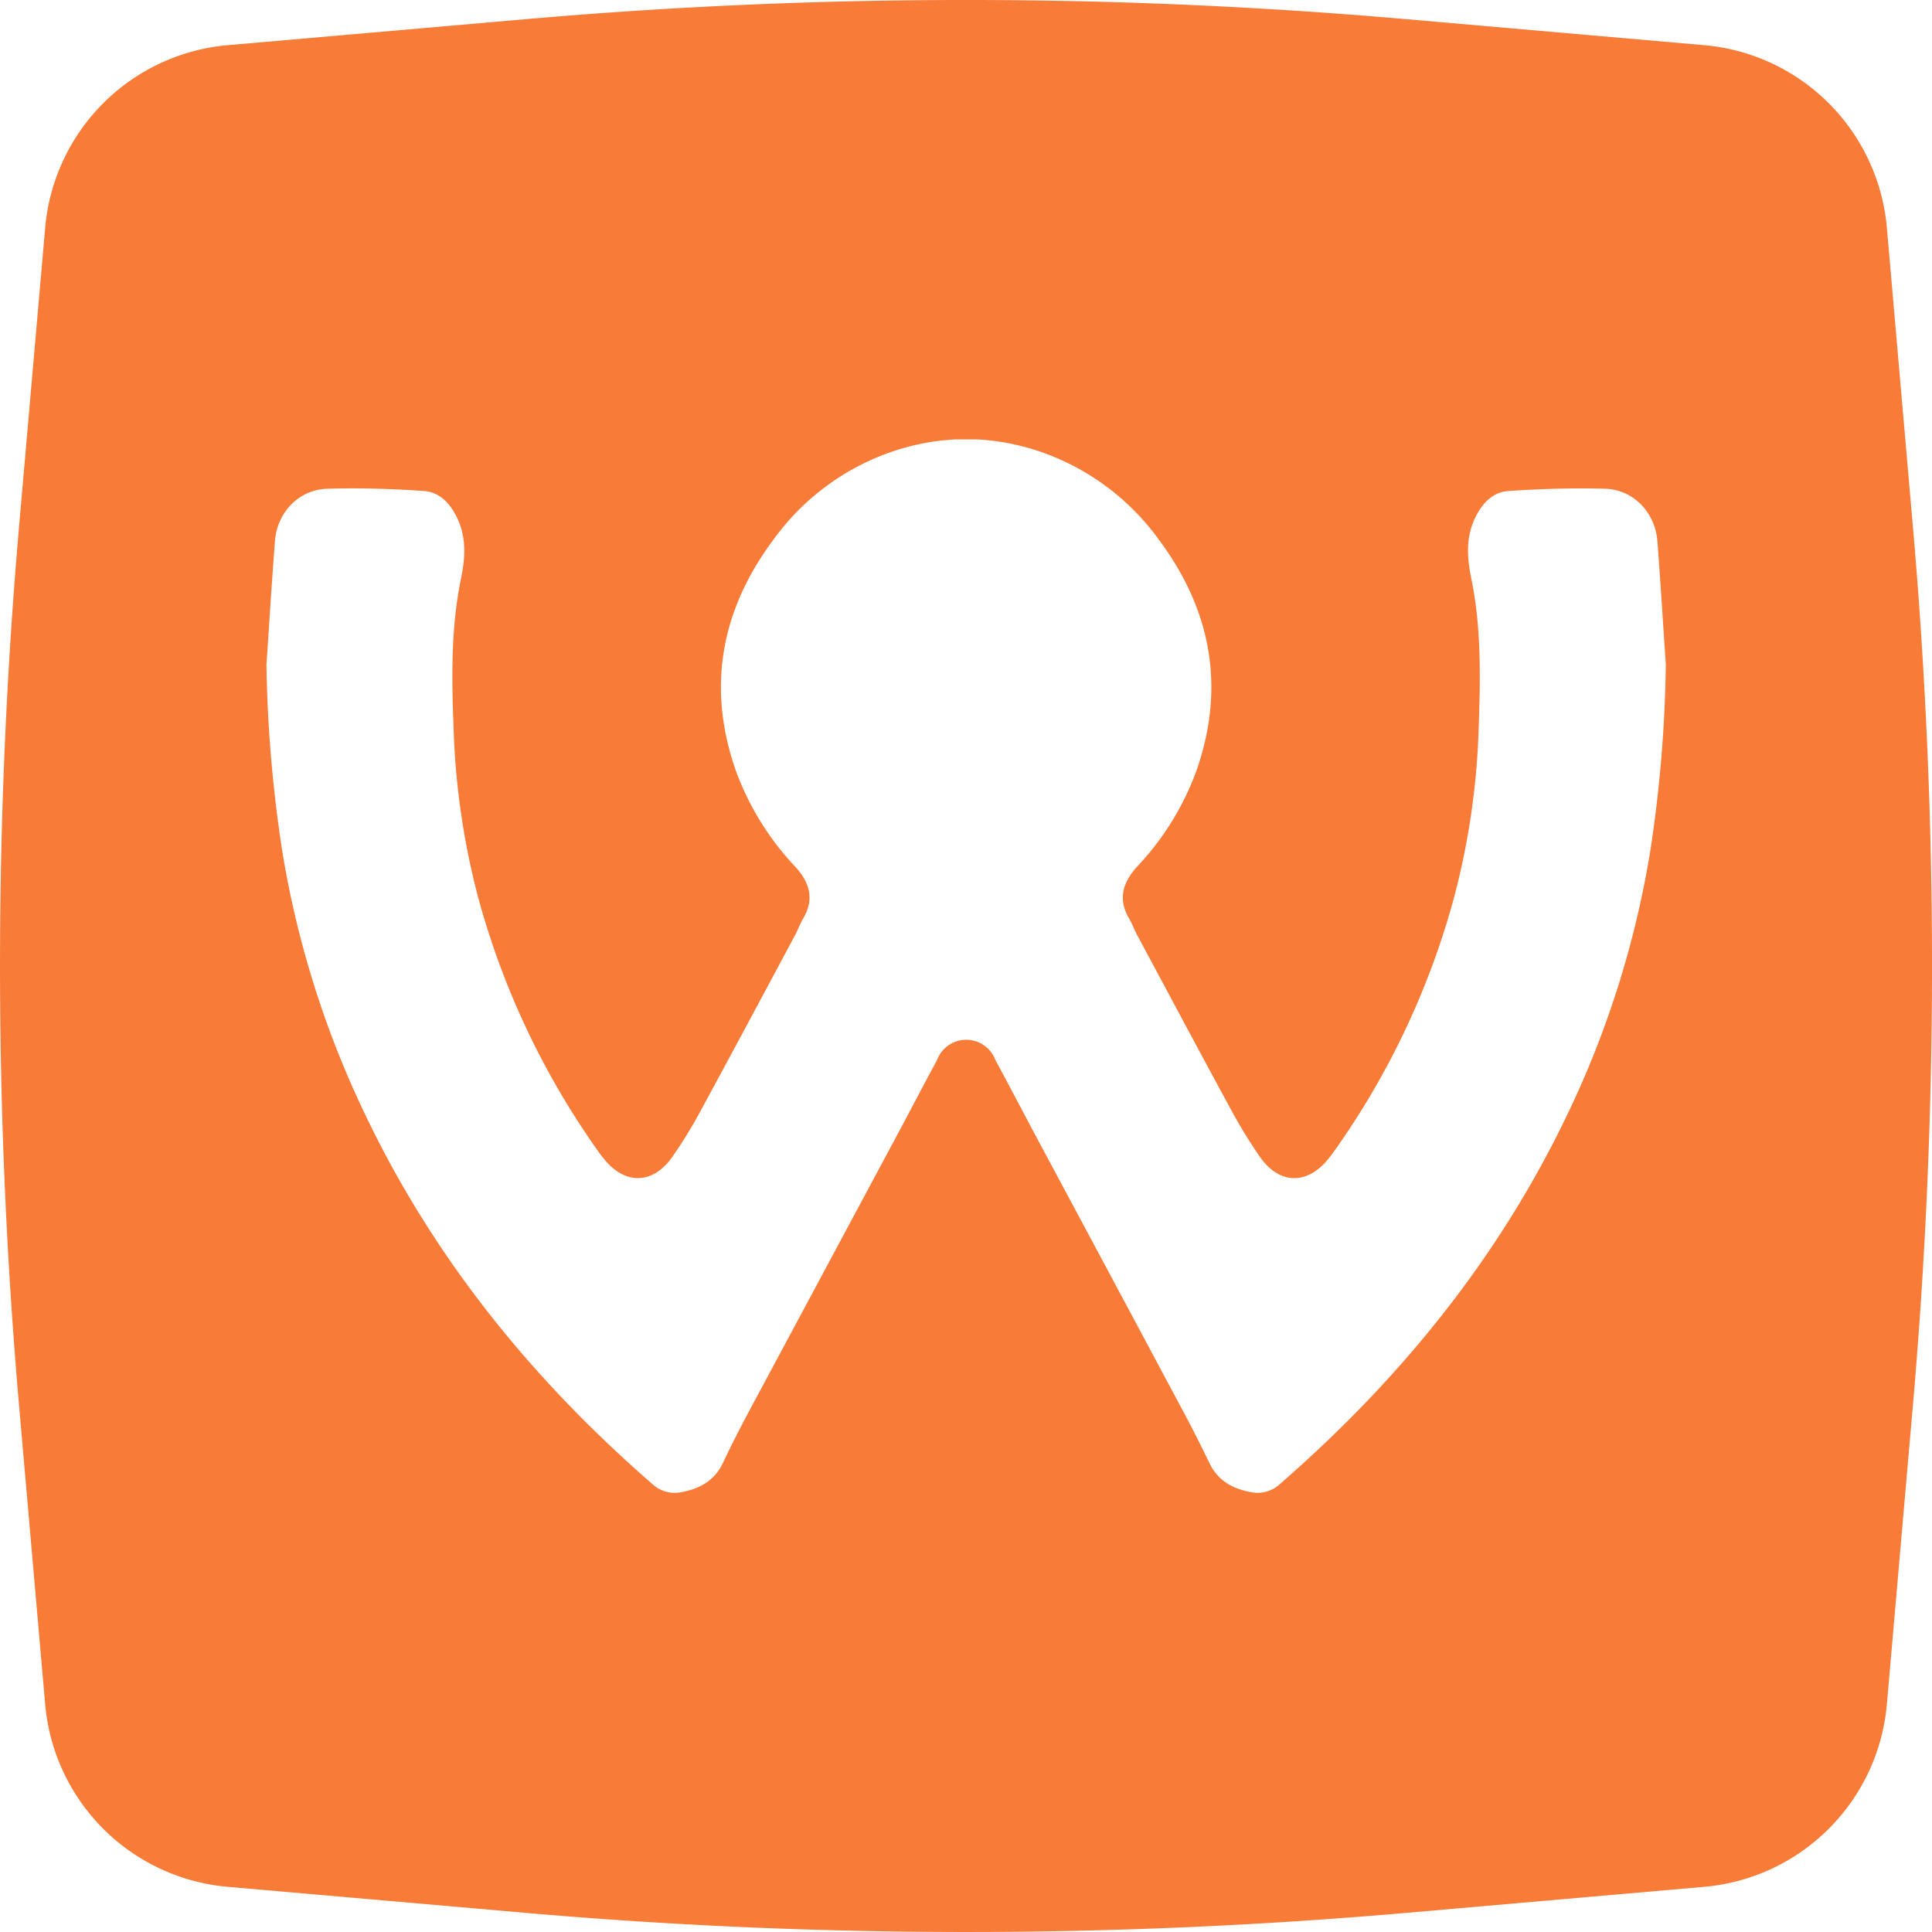 <svg xmlns="http://www.w3.org/2000/svg" viewBox="0 0 414.46 414.46"><defs><style>.cls-1{fill:#f87b38;}</style></defs><g id="Layer_2" data-name="Layer 2"><g id="Layer_1-2" data-name="Layer 1"><path class="cls-1" d="M410.33,112.59l-5.55-63.72A43.11,43.11,0,0,0,365.59,9.69L301.87,4.13a1085.76,1085.76,0,0,0-189.28,0L48.86,9.69A43.09,43.09,0,0,0,9.69,48.87L4.12,112.59a1089.7,1089.7,0,0,0,0,189.28L9.69,365.6a43.08,43.08,0,0,0,39.17,39.17l63.73,5.57a1089.7,1089.7,0,0,0,189.28,0l63.72-5.57a43.1,43.1,0,0,0,39.19-39.17l5.55-63.73A1085.76,1085.76,0,0,0,410.33,112.59ZM354,182.71a207.17,207.17,0,0,1-17.33,55.46c-14.79,31.27-36.08,57.53-62.05,80.15a7.06,7.06,0,0,1-6.14,1.81c-3.89-.7-7.15-2.38-9-6.21s-3.61-7.32-5.53-10.91Q238,273.15,222,243.32c-2.82-5.3-5.59-10.63-8.46-15.9a6.68,6.68,0,0,0-12.53,0c-2.86,5.27-5.62,10.6-8.46,15.9q-16,29.85-32,59.69-2.88,5.39-5.51,10.91c-1.83,3.83-5.1,5.51-9,6.21a7.05,7.05,0,0,1-6.14-1.81c-26-22.62-47.25-48.88-62-80.15a207.53,207.53,0,0,1-17.33-55.46,289.43,289.43,0,0,1-3.41-40.12c.6-8.83,1.14-17.66,1.82-26.49.46-6.16,5.1-11.07,11.23-11.25,6.9-.21,13.82,0,20.71.48,3.39.22,5.63,2.64,7.11,5.7,2.09,4.28,1.78,8.64.86,13.13-2.18,10.59-2,21.36-1.58,32.07a161.28,161.28,0,0,0,5.3,36.41,171.65,171.65,0,0,0,25.6,54.18c.39.57.81,1.12,1.25,1.66,4.52,5.74,10.55,5.7,14.76-.28a101.37,101.37,0,0,0,6.16-10.06c6.79-12.49,13.48-25,20.2-37.56.62-1.16,1.06-2.42,1.72-3.54,2.49-4.2,1.35-7.79-1.7-11.11a60,60,0,0,1-12.7-20.47c-6.3-17.87-3.29-34.46,7.91-49.54a52.33,52.33,0,0,1,26-19.18,51.57,51.57,0,0,1,5.72-1.53A49.8,49.8,0,0,1,203,94.4c.22,0,.43,0,.64-.06l1.18-.07h.08c.39,0,.78,0,1.17,0h2.38c.39,0,.78,0,1.17,0h.08l1.18.07c.21,0,.42,0,.63.06a50,50,0,0,1,5.48.81,51.57,51.57,0,0,1,5.72,1.53,52.39,52.39,0,0,1,26,19.18c11.2,15.08,14.21,31.67,7.91,49.54a59.84,59.84,0,0,1-12.7,20.47c-3,3.32-4.18,6.91-1.7,11.11.66,1.12,1.11,2.38,1.72,3.54,6.72,12.52,13.4,25.07,20.19,37.56a105.38,105.38,0,0,0,6.17,10.06c4.21,6,10.24,6,14.76.28.43-.54.86-1.09,1.25-1.66a171.19,171.19,0,0,0,25.59-54.18,160.17,160.17,0,0,0,5.31-36.41c.37-10.71.6-21.48-1.57-32.07-.93-4.49-1.24-8.85.84-13.13,1.5-3.06,3.74-5.48,7.12-5.7,6.89-.45,13.81-.69,20.71-.48,6.13.18,10.76,5.09,11.24,11.25.67,8.83,1.21,17.66,1.81,26.49A287.9,287.9,0,0,1,354,182.71Z"/></g></g></svg>